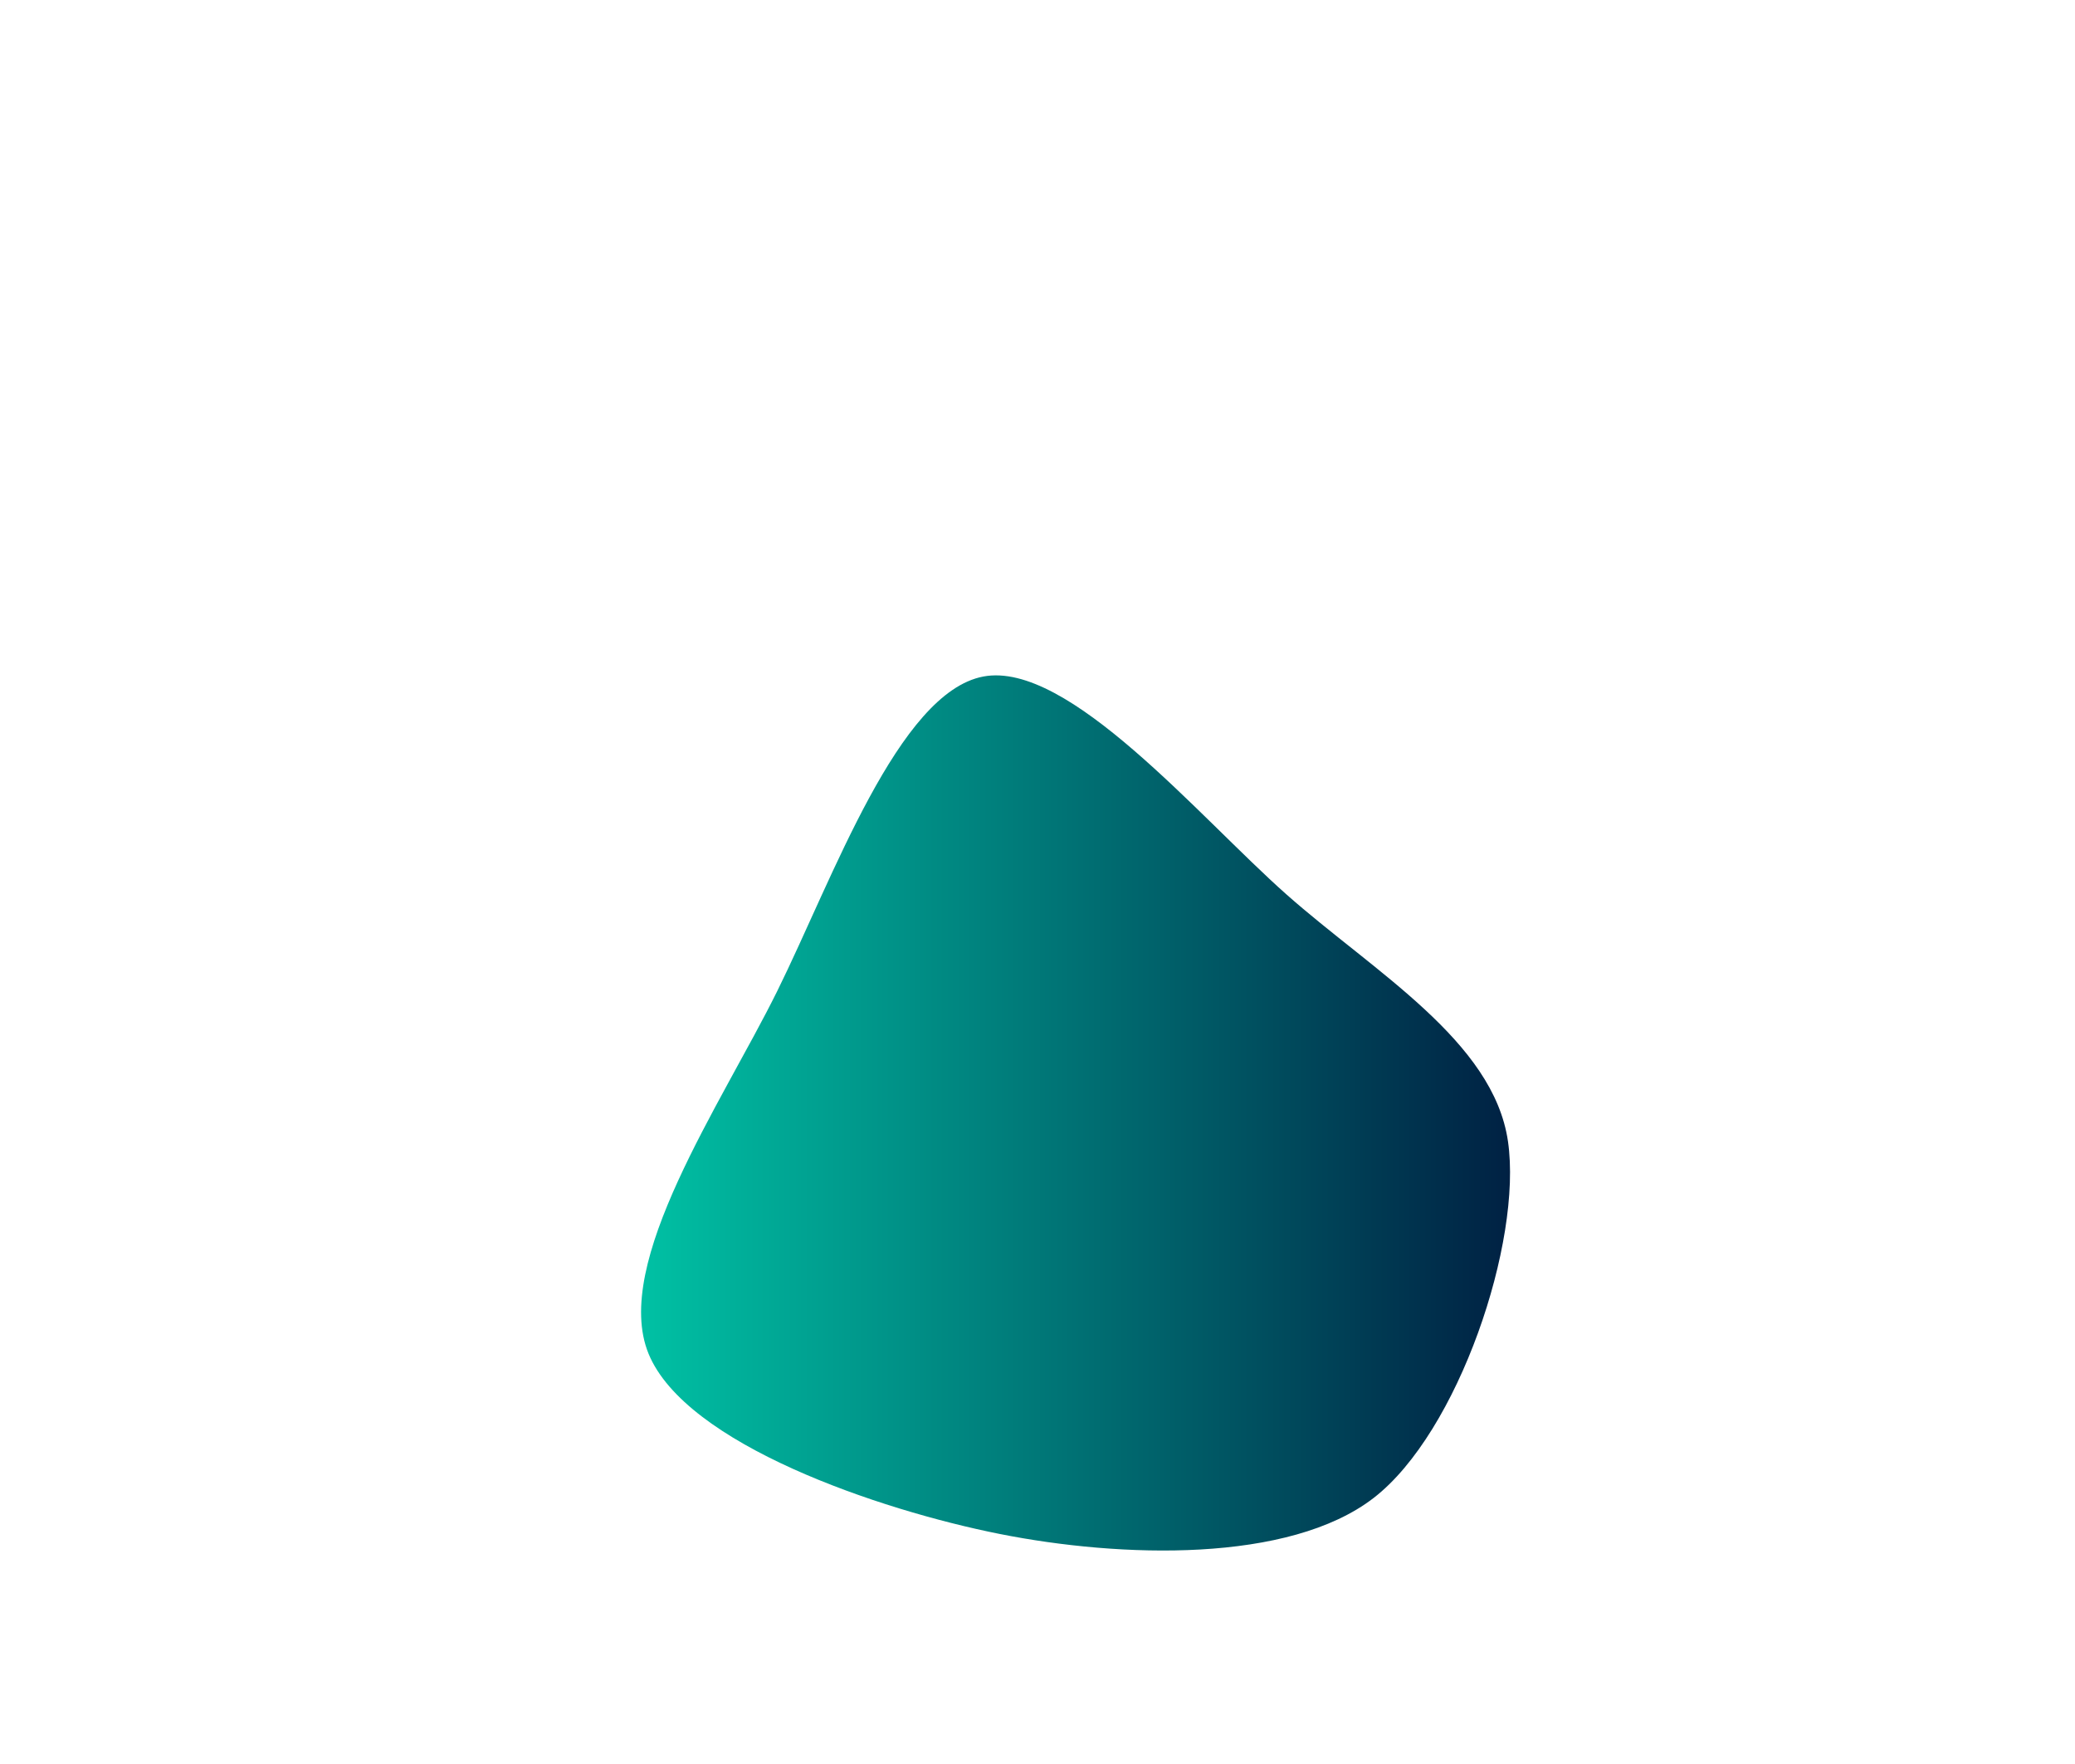 <svg xmlns="http://www.w3.org/2000/svg" width="400" height="340"><linearGradient id="grad1" x1="0%" y1="0%" x2="100%" y2="0%"><stop offset="0%" style="stop-color:#00c6a7;stop-opacity:1" /><stop offset="100%" style="stop-color:#001f42;stop-opacity:1" /></linearGradient><path fill="url(#grad1)" d="M264.801,288.718C248.473,301.328,216.026,300.297,192.73,295.665C169.434,291.032,132.173,278.363,125.023,260.923C117.873,243.482,139.076,212.778,149.83,191.024C160.584,169.269,173.191,133.504,189.549,130.397C205.906,127.29,231.117,157.447,247.975,172.381C264.833,187.315,287.891,200.611,290.695,220C293.5,239.389,281.128,276.107,264.801,288.718" stroke="none" stroke-width="3"/></svg>